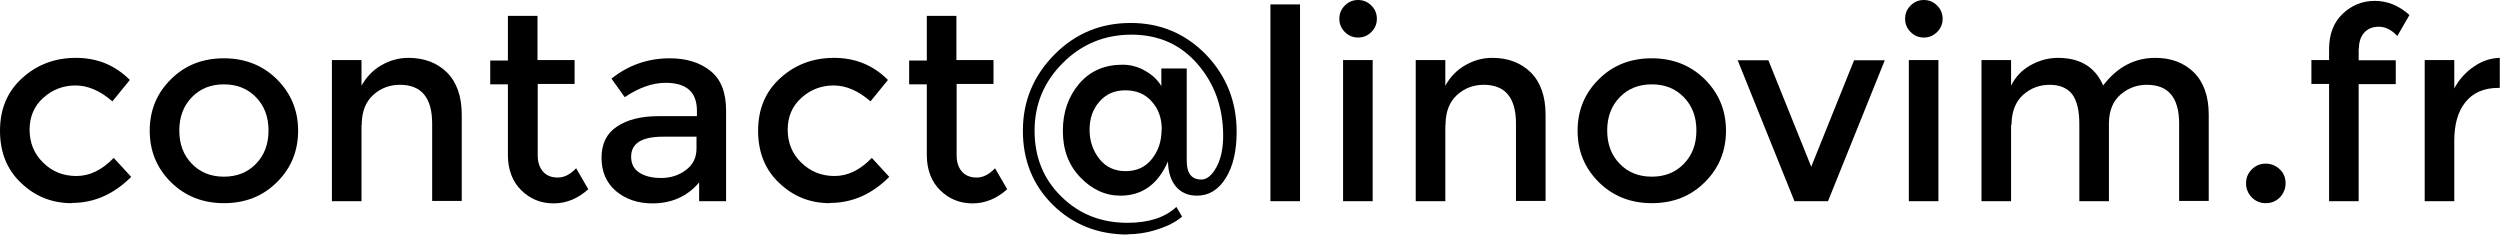 <?xml version="1.0" encoding="UTF-8"?>
<svg id="Calque_2" data-name="Calque 2" xmlns="http://www.w3.org/2000/svg" viewBox="0 0 113.21 10.62">
  <defs>
    <style>
      .cls-1 {
        stroke-width: 0px;
      }
    </style>
  </defs>
  <g id="Calque_1-2" data-name="Calque 1">
    <g>
      <path class="cls-1" d="m3.25,9.2c-.89,0-1.65-.3-2.29-.91-.64-.6-.96-1.39-.96-2.37s.33-1.77,1-2.38,1.48-.92,2.44-.92,1.77.33,2.44,1l-.79.97c-.55-.48-1.11-.72-1.67-.72s-1.05.19-1.46.56c-.41.37-.62.85-.62,1.44s.2,1.09.61,1.49c.41.41.91.61,1.51.61s1.16-.27,1.69-.82l.79.86c-.78.78-1.67,1.18-2.69,1.18Z"/>
      <path class="cls-1" d="m12.54,8.25c-.64.64-1.44.95-2.4.95s-1.76-.32-2.4-.95c-.64-.64-.96-1.41-.96-2.33s.32-1.7.96-2.33c.64-.64,1.44-.95,2.4-.95s1.76.32,2.4.95c.64.64.96,1.41.96,2.33s-.32,1.7-.96,2.33Zm-3.85-.83c.38.39.86.58,1.45.58s1.07-.19,1.45-.58c.38-.39.57-.89.57-1.51s-.19-1.12-.57-1.51c-.38-.39-.86-.58-1.45-.58s-1.07.19-1.45.58c-.38.39-.57.89-.57,1.51s.19,1.12.57,1.51Z"/>
      <path class="cls-1" d="m16.37,5.65v3.46h-1.34V2.72h1.34v1.16c.22-.39.51-.7.89-.92.38-.22.79-.34,1.23-.34.72,0,1.3.22,1.75.66.44.44.67,1.08.67,1.91v3.91h-1.34v-3.5c0-1.18-.49-1.76-1.46-1.76-.46,0-.87.15-1.21.46-.34.31-.52.76-.52,1.35Z"/>
      <path class="cls-1" d="m24.35,3.8v3.24c0,.3.08.55.24.73.16.18.38.27.67.27s.56-.14.83-.42l.55.95c-.47.42-.99.64-1.57.64s-1.06-.2-1.46-.59-.61-.93-.61-1.6v-3.2h-.8v-1.08h.8V.72h1.34v2h1.68v1.08h-1.68Z"/>
      <path class="cls-1" d="m32.88,9.11h-1.22v-.85c-.53.63-1.24.95-2.12.95-.66,0-1.21-.19-1.65-.56-.44-.38-.65-.88-.65-1.51s.23-1.1.7-1.41c.46-.31,1.09-.47,1.88-.47h1.74v-.24c0-.85-.47-1.27-1.42-1.27-.59,0-1.21.22-1.85.65l-.6-.84c.78-.62,1.66-.92,2.64-.92.75,0,1.37.19,1.84.57.48.38.71.98.71,1.79v4.12Zm-1.34-2.38v-.54h-1.51c-.97,0-1.45.3-1.45.91,0,.31.12.55.36.71.24.16.57.25,1,.25s.8-.12,1.12-.36c.32-.24.48-.56.48-.97Z"/>
      <path class="cls-1" d="m37.58,9.2c-.89,0-1.65-.3-2.29-.91-.64-.6-.96-1.39-.96-2.37s.33-1.77,1-2.38,1.48-.92,2.44-.92,1.77.33,2.44,1l-.79.97c-.55-.48-1.11-.72-1.67-.72s-1.05.19-1.46.56c-.41.37-.62.85-.62,1.44s.2,1.09.61,1.49.91.61,1.51.61,1.16-.27,1.69-.82l.79.86c-.78.78-1.67,1.18-2.69,1.18Z"/>
      <path class="cls-1" d="m43.32,3.8v3.24c0,.3.08.55.24.73.16.18.38.27.67.27s.56-.14.83-.42l.55.95c-.47.42-.99.64-1.57.64s-1.06-.2-1.46-.59-.61-.93-.61-1.6v-3.2h-.8v-1.08h.8V.72h1.34v2h1.68v1.08h-1.68Z"/>
      <path class="cls-1" d="m51.06,10.62c-1.34,0-2.47-.45-3.38-1.34-.91-.9-1.36-2.02-1.36-3.36s.48-2.49,1.43-3.45c.95-.96,2.1-1.43,3.45-1.43s2.48.48,3.41,1.43c.92.96,1.39,2.12,1.39,3.5,0,.86-.16,1.56-.49,2.09-.33.53-.76.8-1.31.8-.39,0-.7-.13-.94-.4-.23-.27-.36-.65-.37-1.15-.45,1.03-1.16,1.55-2.15,1.55-.69,0-1.29-.28-1.82-.83s-.79-1.25-.79-2.1.25-1.56.74-2.14c.5-.58,1.15-.86,1.97-.86.37,0,.72.1,1.04.29.33.19.56.42.71.68v-.8h1.15v4.19c0,.56.22.84.66.84.25,0,.47-.18.68-.55.2-.36.31-.84.31-1.43,0-1.28-.39-2.36-1.16-3.25-.77-.89-1.77-1.33-2.99-1.33s-2.26.43-3.11,1.28c-.86.86-1.28,1.88-1.28,3.07s.4,2.19,1.21,2.98c.81.8,1.81,1.19,3,1.19.96,0,1.7-.24,2.21-.72l.26.44c-.28.24-.65.43-1.12.58-.46.15-.92.22-1.36.22Zm1.55-4.75c0-.52-.15-.94-.46-1.28-.3-.34-.7-.5-1.19-.5s-.88.17-1.18.52c-.3.34-.44.77-.44,1.27s.15.94.44,1.31.69.56,1.19.56.9-.18,1.19-.55c.29-.36.44-.8.44-1.32Z"/>
      <path class="cls-1" d="m58.87,9.11h-1.34V.2h1.34v8.9Z"/>
      <path class="cls-1" d="m60.9,1.45c-.17-.17-.25-.37-.25-.6s.08-.43.25-.6c.17-.17.37-.25.6-.25s.43.08.6.25c.17.17.25.37.25.6s-.08.43-.25.6c-.17.17-.37.25-.6.25s-.43-.08-.6-.25Zm1.26,7.66h-1.34V2.72h1.34v6.38Z"/>
      <path class="cls-1" d="m65.45,5.65v3.46h-1.34V2.72h1.34v1.16c.22-.39.51-.7.89-.92.38-.22.79-.34,1.23-.34.72,0,1.3.22,1.75.66.44.44.67,1.08.67,1.91v3.91h-1.34v-3.5c0-1.18-.49-1.76-1.46-1.76-.46,0-.87.15-1.21.46-.34.31-.52.76-.52,1.35Z"/>
      <path class="cls-1" d="m77.2,8.25c-.64.64-1.44.95-2.4.95s-1.76-.32-2.4-.95c-.64-.64-.96-1.41-.96-2.33s.32-1.7.96-2.33c.64-.64,1.44-.95,2.4-.95s1.76.32,2.4.95c.64.64.96,1.41.96,2.33s-.32,1.7-.96,2.33Zm-3.85-.83c.38.39.86.58,1.45.58s1.07-.19,1.45-.58c.38-.39.57-.89.57-1.51s-.19-1.12-.57-1.51c-.38-.39-.86-.58-1.45-.58s-1.07.19-1.45.58c-.38.39-.57.89-.57,1.51s.19,1.12.57,1.51Z"/>
      <path class="cls-1" d="m81.26,9.11l-2.57-6.38h1.39l1.94,4.82,1.94-4.82h1.39l-2.57,6.38h-1.54Z"/>
      <path class="cls-1" d="m86.52,1.45c-.17-.17-.25-.37-.25-.6s.08-.43.25-.6c.17-.17.37-.25.6-.25s.43.08.6.25c.17.17.25.37.25.6s-.08.43-.25.6c-.17.17-.37.25-.6.25s-.43-.08-.6-.25Zm1.26,7.66h-1.34V2.72h1.34v6.38Z"/>
      <path class="cls-1" d="m91.07,5.65v3.46h-1.34V2.72h1.34v1.16c.19-.39.48-.7.87-.92.39-.22.81-.34,1.25-.34,1.01,0,1.69.42,2.05,1.25.63-.83,1.42-1.25,2.36-1.25.72,0,1.3.22,1.75.66.44.44.67,1.08.67,1.91v3.91h-1.34v-3.5c0-1.18-.49-1.76-1.46-1.76-.46,0-.85.15-1.19.44-.34.29-.52.72-.53,1.28v3.55h-1.34v-3.5c0-.61-.11-1.05-.32-1.34-.22-.28-.56-.43-1.02-.43s-.87.15-1.21.46c-.34.31-.52.76-.52,1.35Z"/>
      <path class="cls-1" d="m101.97,8.94c-.17-.18-.26-.39-.26-.64s.09-.46.26-.63.38-.26.63-.26.46.09.64.26c.18.17.26.38.26.63s-.09.46-.26.64c-.18.18-.39.26-.64.26s-.46-.09-.63-.26Z"/>
      <path class="cls-1" d="m106.81,2.2v.53h1.68v1.08h-1.68v5.3h-1.34V3.8h-.8v-1.08h.8v-.49c0-.67.2-1.21.61-1.6s.89-.59,1.46-.59,1.09.21,1.57.64l-.55.95c-.26-.28-.54-.42-.83-.42s-.51.09-.67.27c-.16.18-.24.42-.24.73Z"/>
      <path class="cls-1" d="m113.14,3.98c-.66,0-1.16.22-1.5.65-.34.43-.5,1.01-.5,1.74v2.74h-1.34V2.72h1.34v1.28c.22-.4.51-.73.88-.98.37-.26.77-.39,1.18-.4v1.36h-.06Z"/>
    </g>
  </g>
</svg>